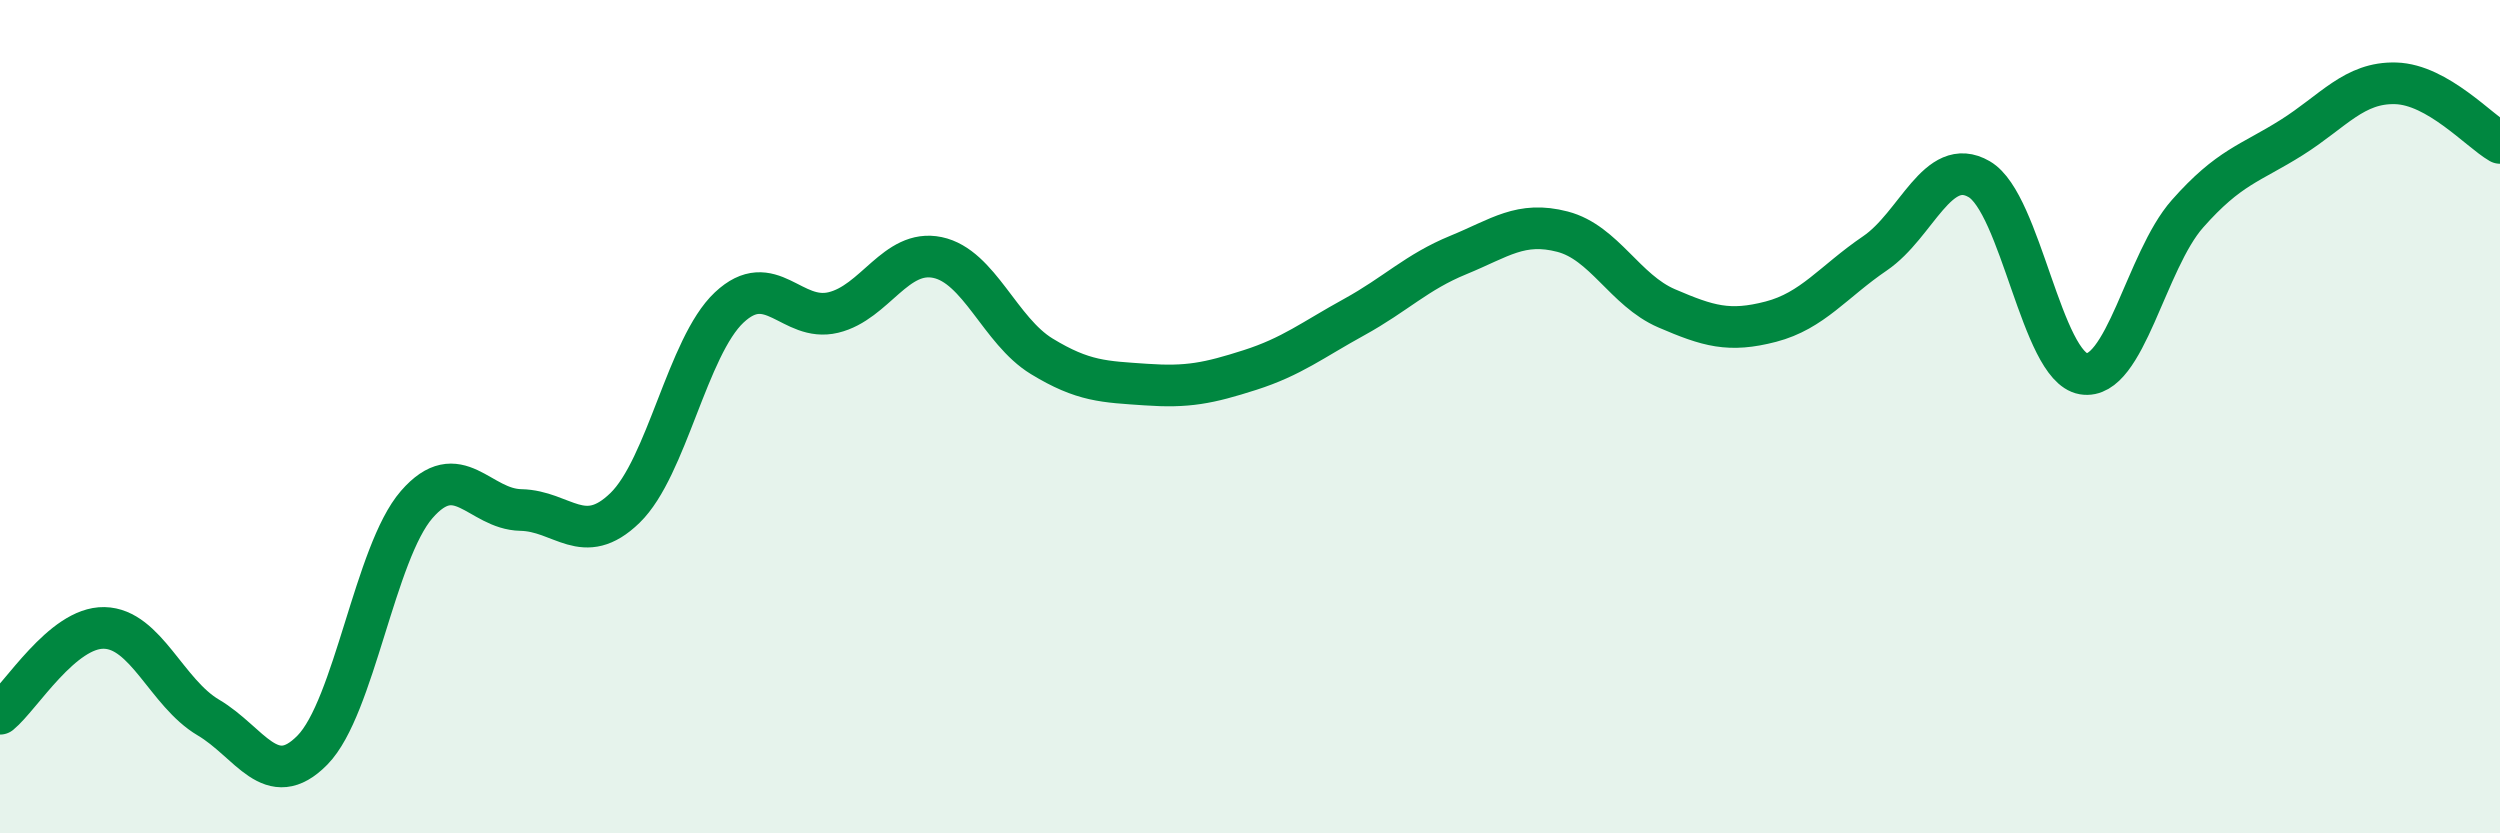 
    <svg width="60" height="20" viewBox="0 0 60 20" xmlns="http://www.w3.org/2000/svg">
      <path
        d="M 0,17.13 C 0.5,16.72 1.5,15.05 2.5,15.07 C 3.5,15.09 4,16.63 5,17.22 C 6,17.81 6.5,19.02 7.5,18 C 8.5,16.98 9,13.26 10,12.11 C 11,10.96 11.5,12.22 12.5,12.24 C 13.5,12.26 14,13.16 15,12.19 C 16,11.22 16.5,8.32 17.5,7.38 C 18.5,6.44 19,7.74 20,7.5 C 21,7.26 21.5,5.97 22.5,6.18 C 23.5,6.39 24,7.94 25,8.55 C 26,9.16 26.5,9.16 27.5,9.23 C 28.5,9.3 29,9.2 30,8.88 C 31,8.56 31.5,8.16 32.5,7.61 C 33.5,7.06 34,6.53 35,6.12 C 36,5.71 36.5,5.3 37.5,5.56 C 38.5,5.82 39,6.97 40,7.4 C 41,7.83 41.5,7.98 42.5,7.72 C 43.5,7.46 44,6.76 45,6.08 C 46,5.4 46.5,3.72 47.5,4.3 C 48.5,4.88 49,8.8 50,8.97 C 51,9.14 51.5,6.26 52.5,5.13 C 53.5,4 54,3.93 55,3.3 C 56,2.67 56.5,1.97 57.5,2 C 58.5,2.03 59.5,3.14 60,3.43L60 20L0 20Z"
        fill="#008740"
        opacity="0.1"
        stroke-linecap="round"
        stroke-linejoin="round"
      />
      <path
        d="M 0,17.13 C 0.5,16.72 1.5,15.05 2.5,15.07 C 3.5,15.09 4,16.63 5,17.22 C 6,17.81 6.5,19.02 7.5,18 C 8.5,16.98 9,13.26 10,12.11 C 11,10.96 11.5,12.22 12.5,12.24 C 13.5,12.26 14,13.16 15,12.19 C 16,11.22 16.5,8.32 17.5,7.38 C 18.5,6.44 19,7.74 20,7.5 C 21,7.26 21.5,5.97 22.5,6.18 C 23.5,6.39 24,7.94 25,8.55 C 26,9.16 26.5,9.16 27.5,9.23 C 28.5,9.3 29,9.2 30,8.88 C 31,8.56 31.5,8.16 32.5,7.61 C 33.5,7.06 34,6.53 35,6.12 C 36,5.71 36.5,5.3 37.5,5.56 C 38.5,5.82 39,6.97 40,7.4 C 41,7.83 41.5,7.98 42.5,7.72 C 43.5,7.46 44,6.76 45,6.08 C 46,5.4 46.5,3.72 47.5,4.3 C 48.5,4.88 49,8.8 50,8.97 C 51,9.14 51.5,6.26 52.5,5.13 C 53.5,4 54,3.93 55,3.3 C 56,2.67 56.5,1.97 57.5,2 C 58.5,2.03 59.5,3.14 60,3.43"
        stroke="#008740"
        stroke-width="1"
        fill="none"
        stroke-linecap="round"
        stroke-linejoin="round"
      />
    </svg>
  